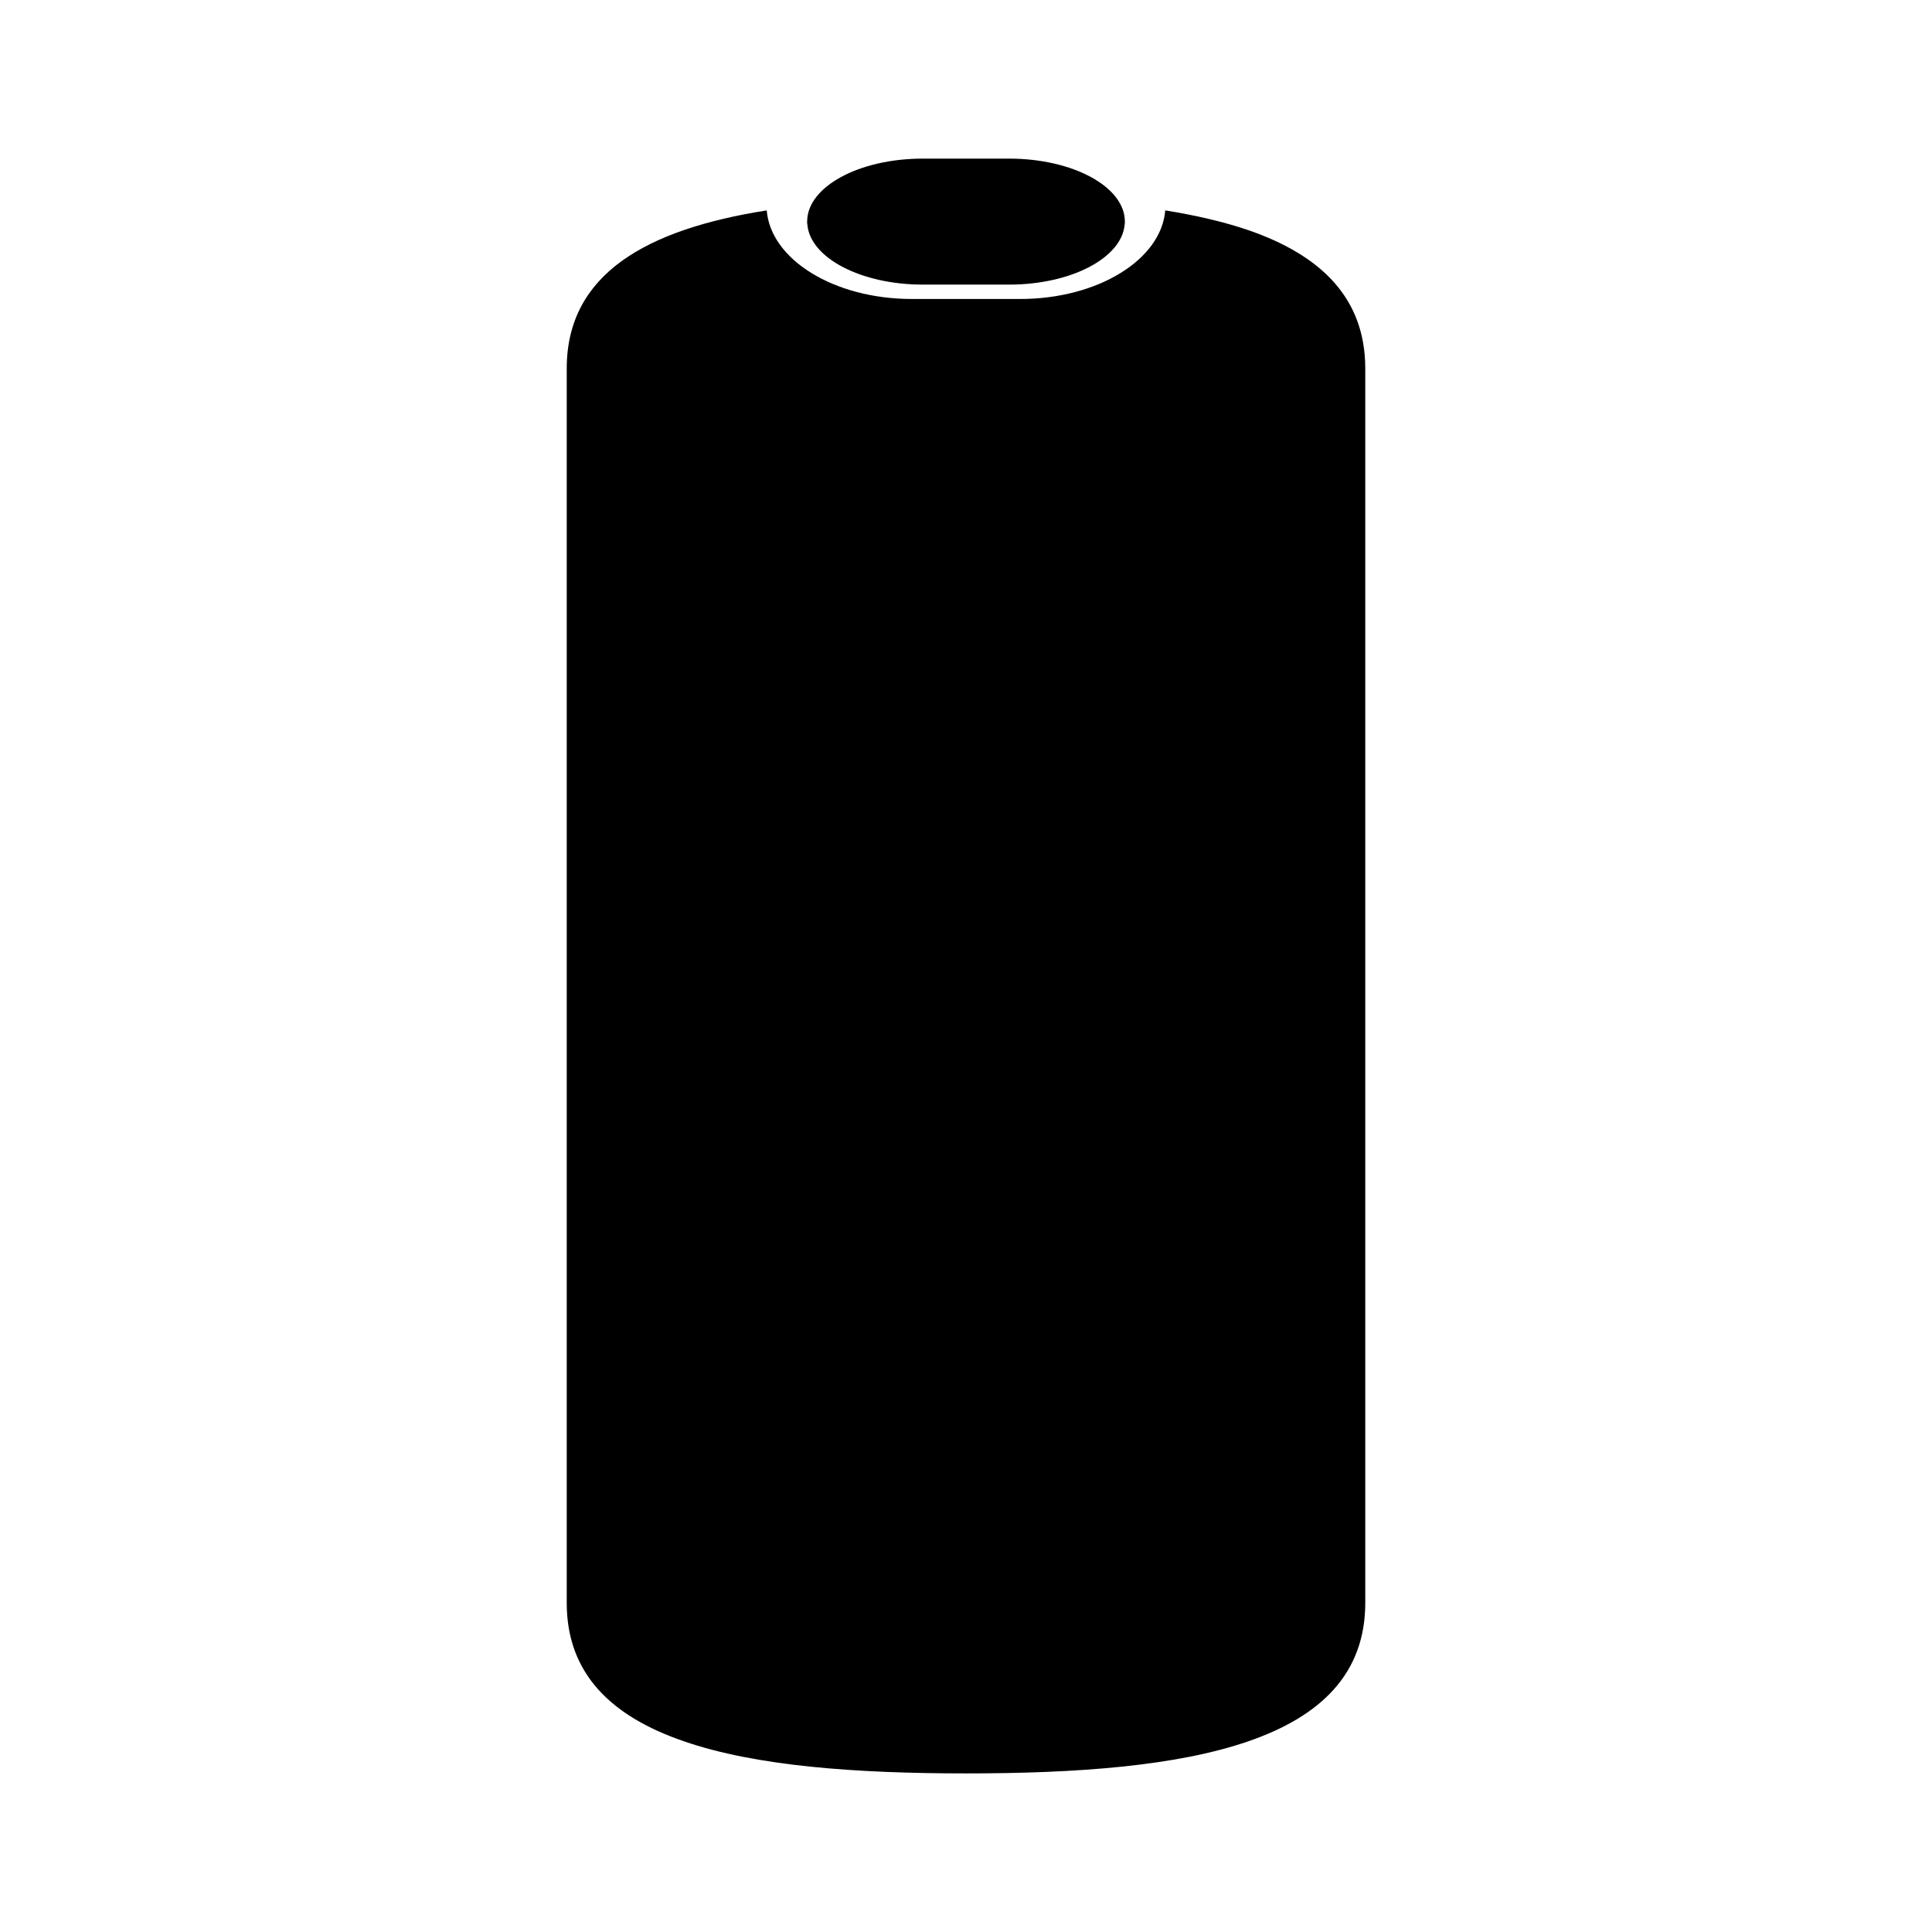 <?xml version="1.0" encoding="UTF-8"?>
<!-- Uploaded to: SVG Repo, www.svgrepo.com, Generator: SVG Repo Mixer Tools -->
<svg fill="#000000" width="800px" height="800px" version="1.1" viewBox="144 144 512 512" xmlns="http://www.w3.org/2000/svg">
 <g>
  <path d="m505.81 241.68v327.1c0 37.555-47.348 45.191-105.77 45.191-29.25 0-55.75-1.918-74.82-8.52-19.23-6.594-31.031-17.922-31.031-36.672v-327.1c0-25.195 21.332-36.934 53.004-41.922 1.047 13.039 17.855 23.477 38.461 23.477h28.684c20.605 0 37.414-10.438 38.461-23.477 8.082 1.301 15.512 3.012 22.059 5.246 19.074 6.598 30.953 17.875 30.953 36.676z"/>
  <path d="m442.1 202.73c0 0.281 0 0.594-0.066 0.875-0.836 8.785-14.211 15.82-30.617 15.82h-22.832c-16.402 0-29.781-7.031-30.617-15.82-0.066-0.281-0.066-0.594-0.066-0.875 0-4.621 3.41-8.785 9.004-11.828 5.531-3.008 13.184-4.867 21.676-4.867h22.832c16.922 0 30.688 7.457 30.688 16.695z"/>
 </g>
</svg>